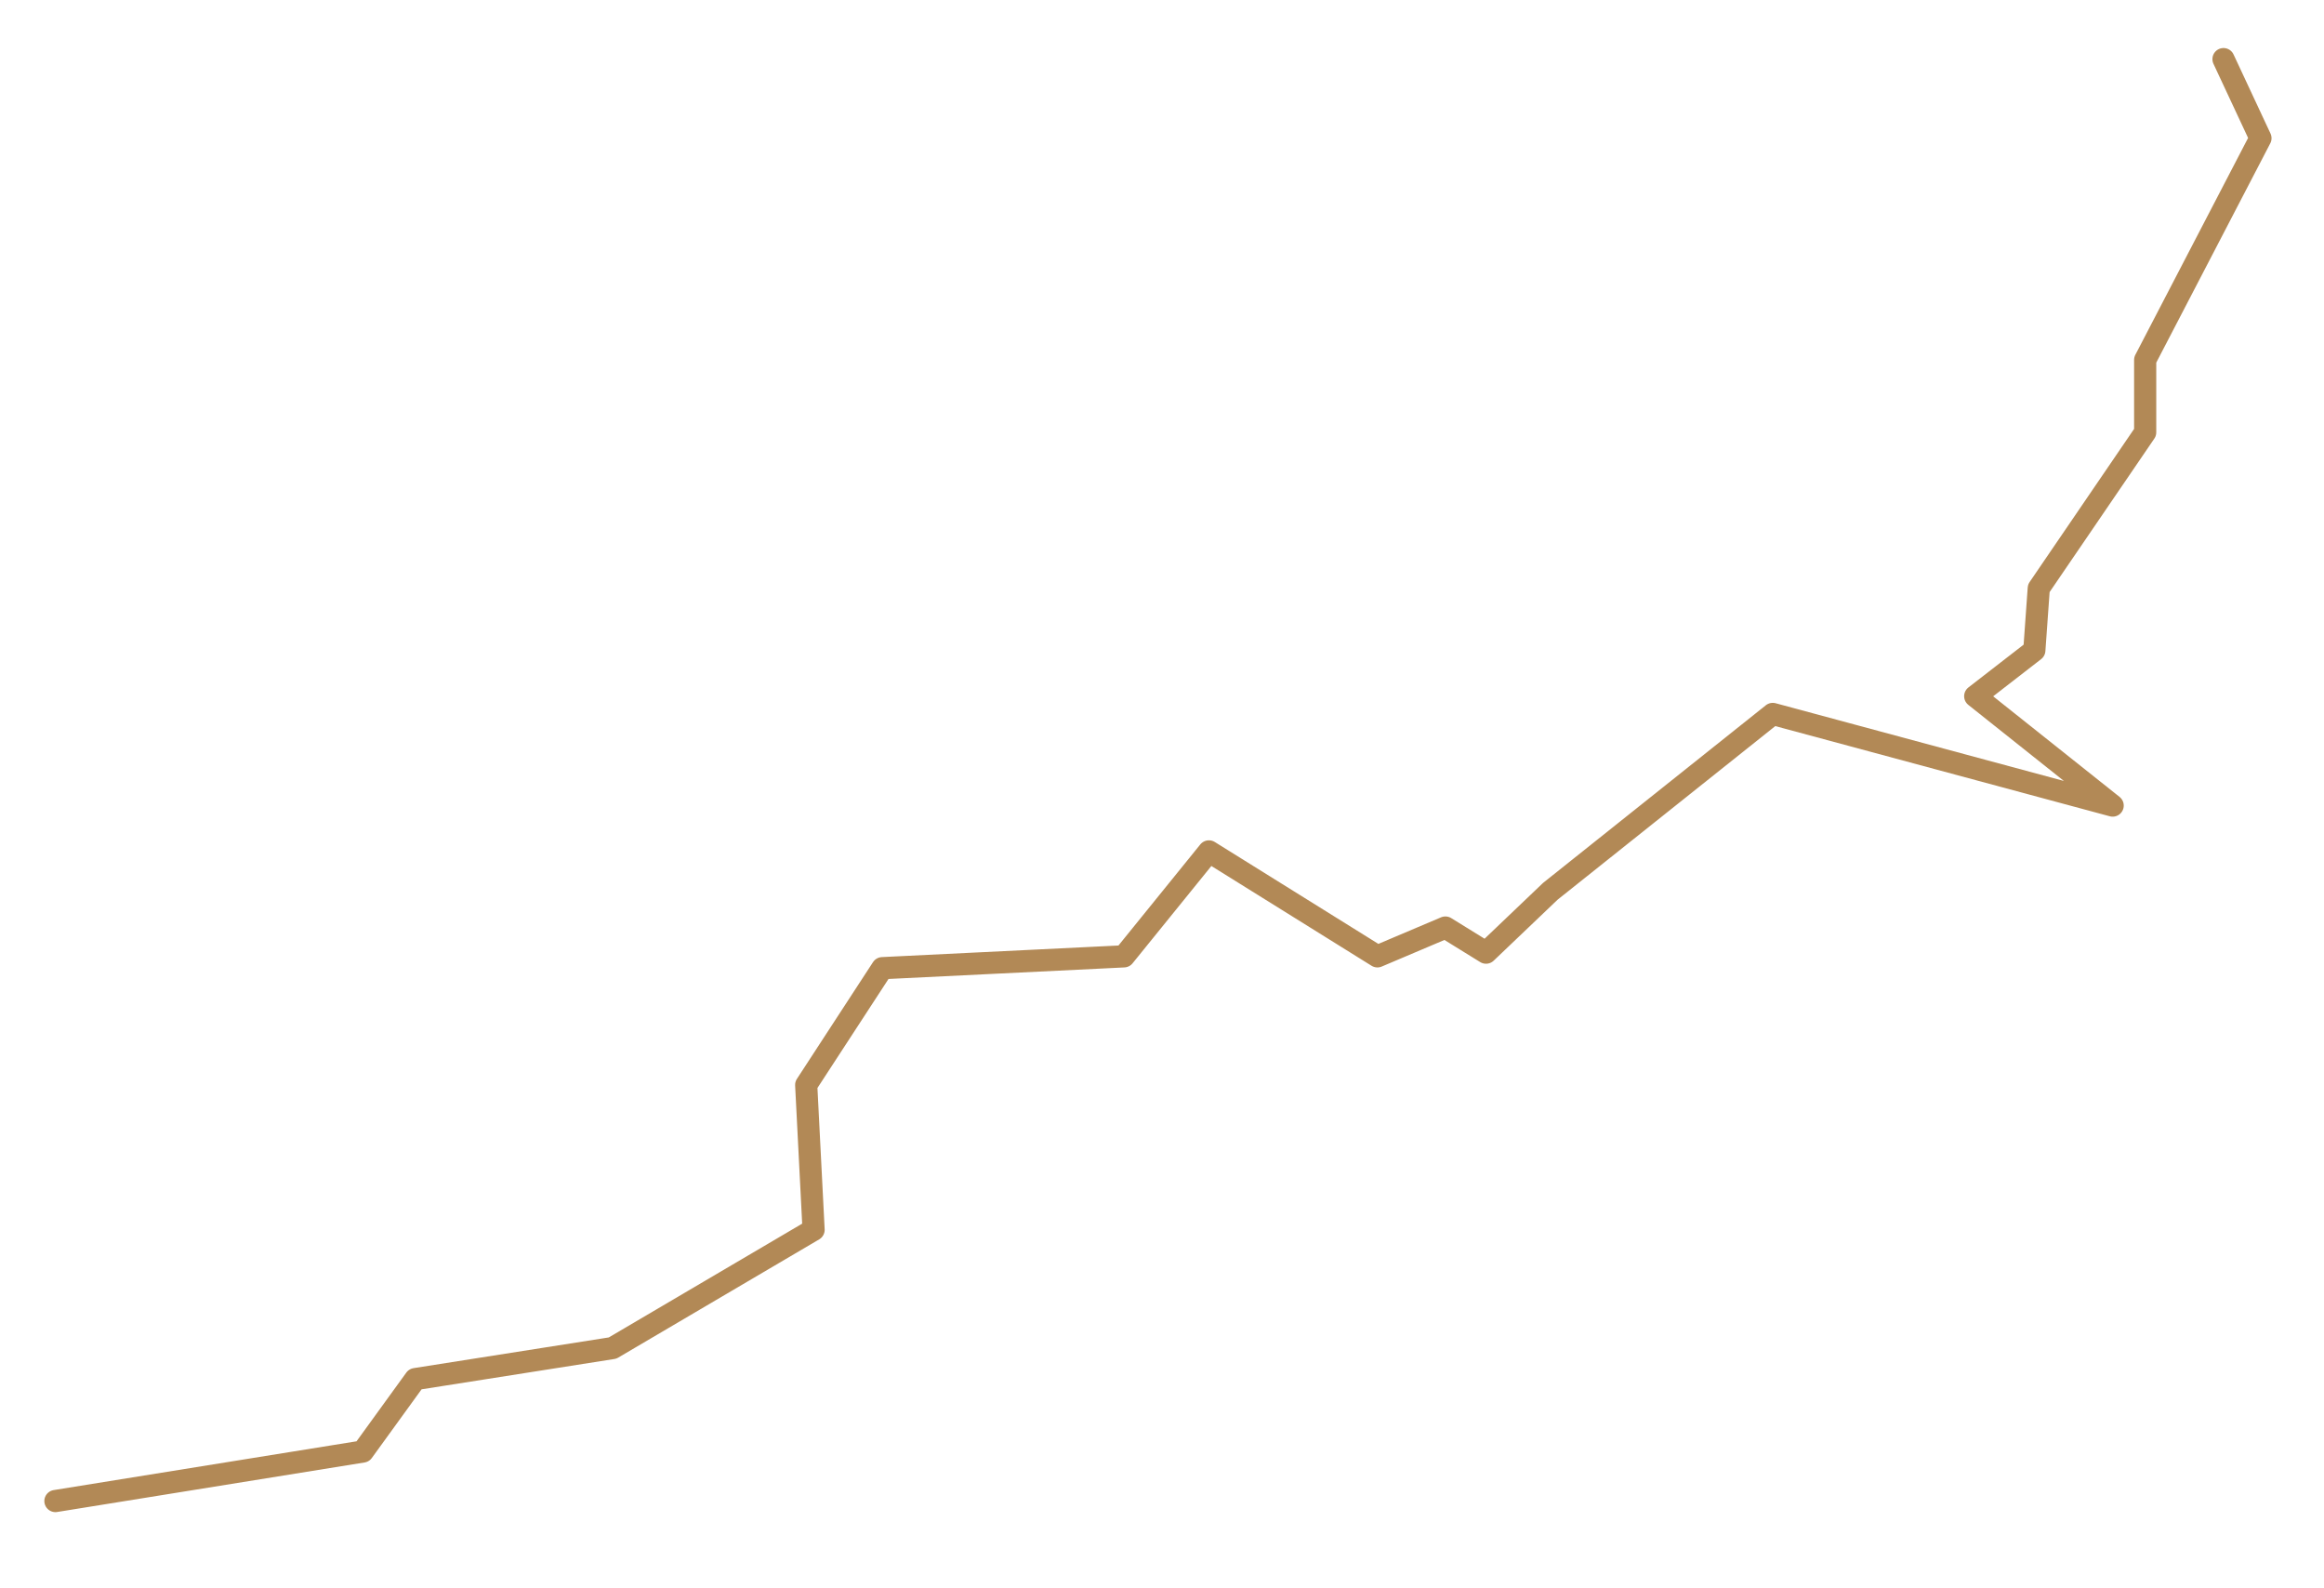 <?xml version="1.0" encoding="utf-8"?>
<!-- Generator: Adobe Illustrator 23.0.3, SVG Export Plug-In . SVG Version: 6.00 Build 0)  -->
<svg version="1.1" id="圖層_1" xmlns="http://www.w3.org/2000/svg" xmlns:xlink="http://www.w3.org/1999/xlink" x="0px" y="0px"
	 viewBox="0 0 314.5 214.9" style="enable-background:new 0 0 314.5 214.9;" xml:space="preserve">
<style type="text/css">
	.st0{fill:#FEFDEE;}
	.st1{fill:#0091C2;}
	.st2{fill:#89AE2A;}
	.st3{fill:#A8DAF0;}
	.st4{fill:none;stroke:#0091C2;stroke-width:1.188;stroke-miterlimit:10;}
	.st5{fill:none;stroke:#B28956;stroke-width:3;stroke-linecap:round;stroke-linejoin:round;stroke-miterlimit:10;}
	.st6{fill:none;stroke:#9973B1;stroke-width:1.188;stroke-linecap:round;stroke-linejoin:round;stroke-miterlimit:10;}
	.st7{fill:#0073A5;stroke:#9973B1;stroke-width:2.376;stroke-miterlimit:10;}
	.st8{fill:#9973B1;}
	.st9{fill:#89AE2A;stroke:#89AE2A;stroke-width:1.188;stroke-linecap:round;stroke-linejoin:round;stroke-miterlimit:10;}
	.st10{fill:#B28956;}
	.st11{fill:none;stroke:#A95354;stroke-width:1.188;stroke-linecap:round;stroke-linejoin:round;stroke-miterlimit:10;}
	.st12{fill:#A95354;}
	.st13{fill:none;stroke:#D86BA5;stroke-width:1.188;stroke-miterlimit:10;}
	.st14{fill:#D86BA5;}
</style>
<polyline class="st5" points="7.5,203.1 49.1,196.4 56.2,186.6 82.9,182.4 110.1,166.4 109.1,146.8 119.4,131 152.1,129.4 
	163.6,115.2 186.4,129.4 195.6,125.5 201.1,128.9 209.8,120.6 239.9,96.6 285.9,109 267.3,94.2 275.3,88 275.9,79.6 290.3,58.5 
	290.3,48.7 305.9,18.7 300.9,8 "/>
</svg>
